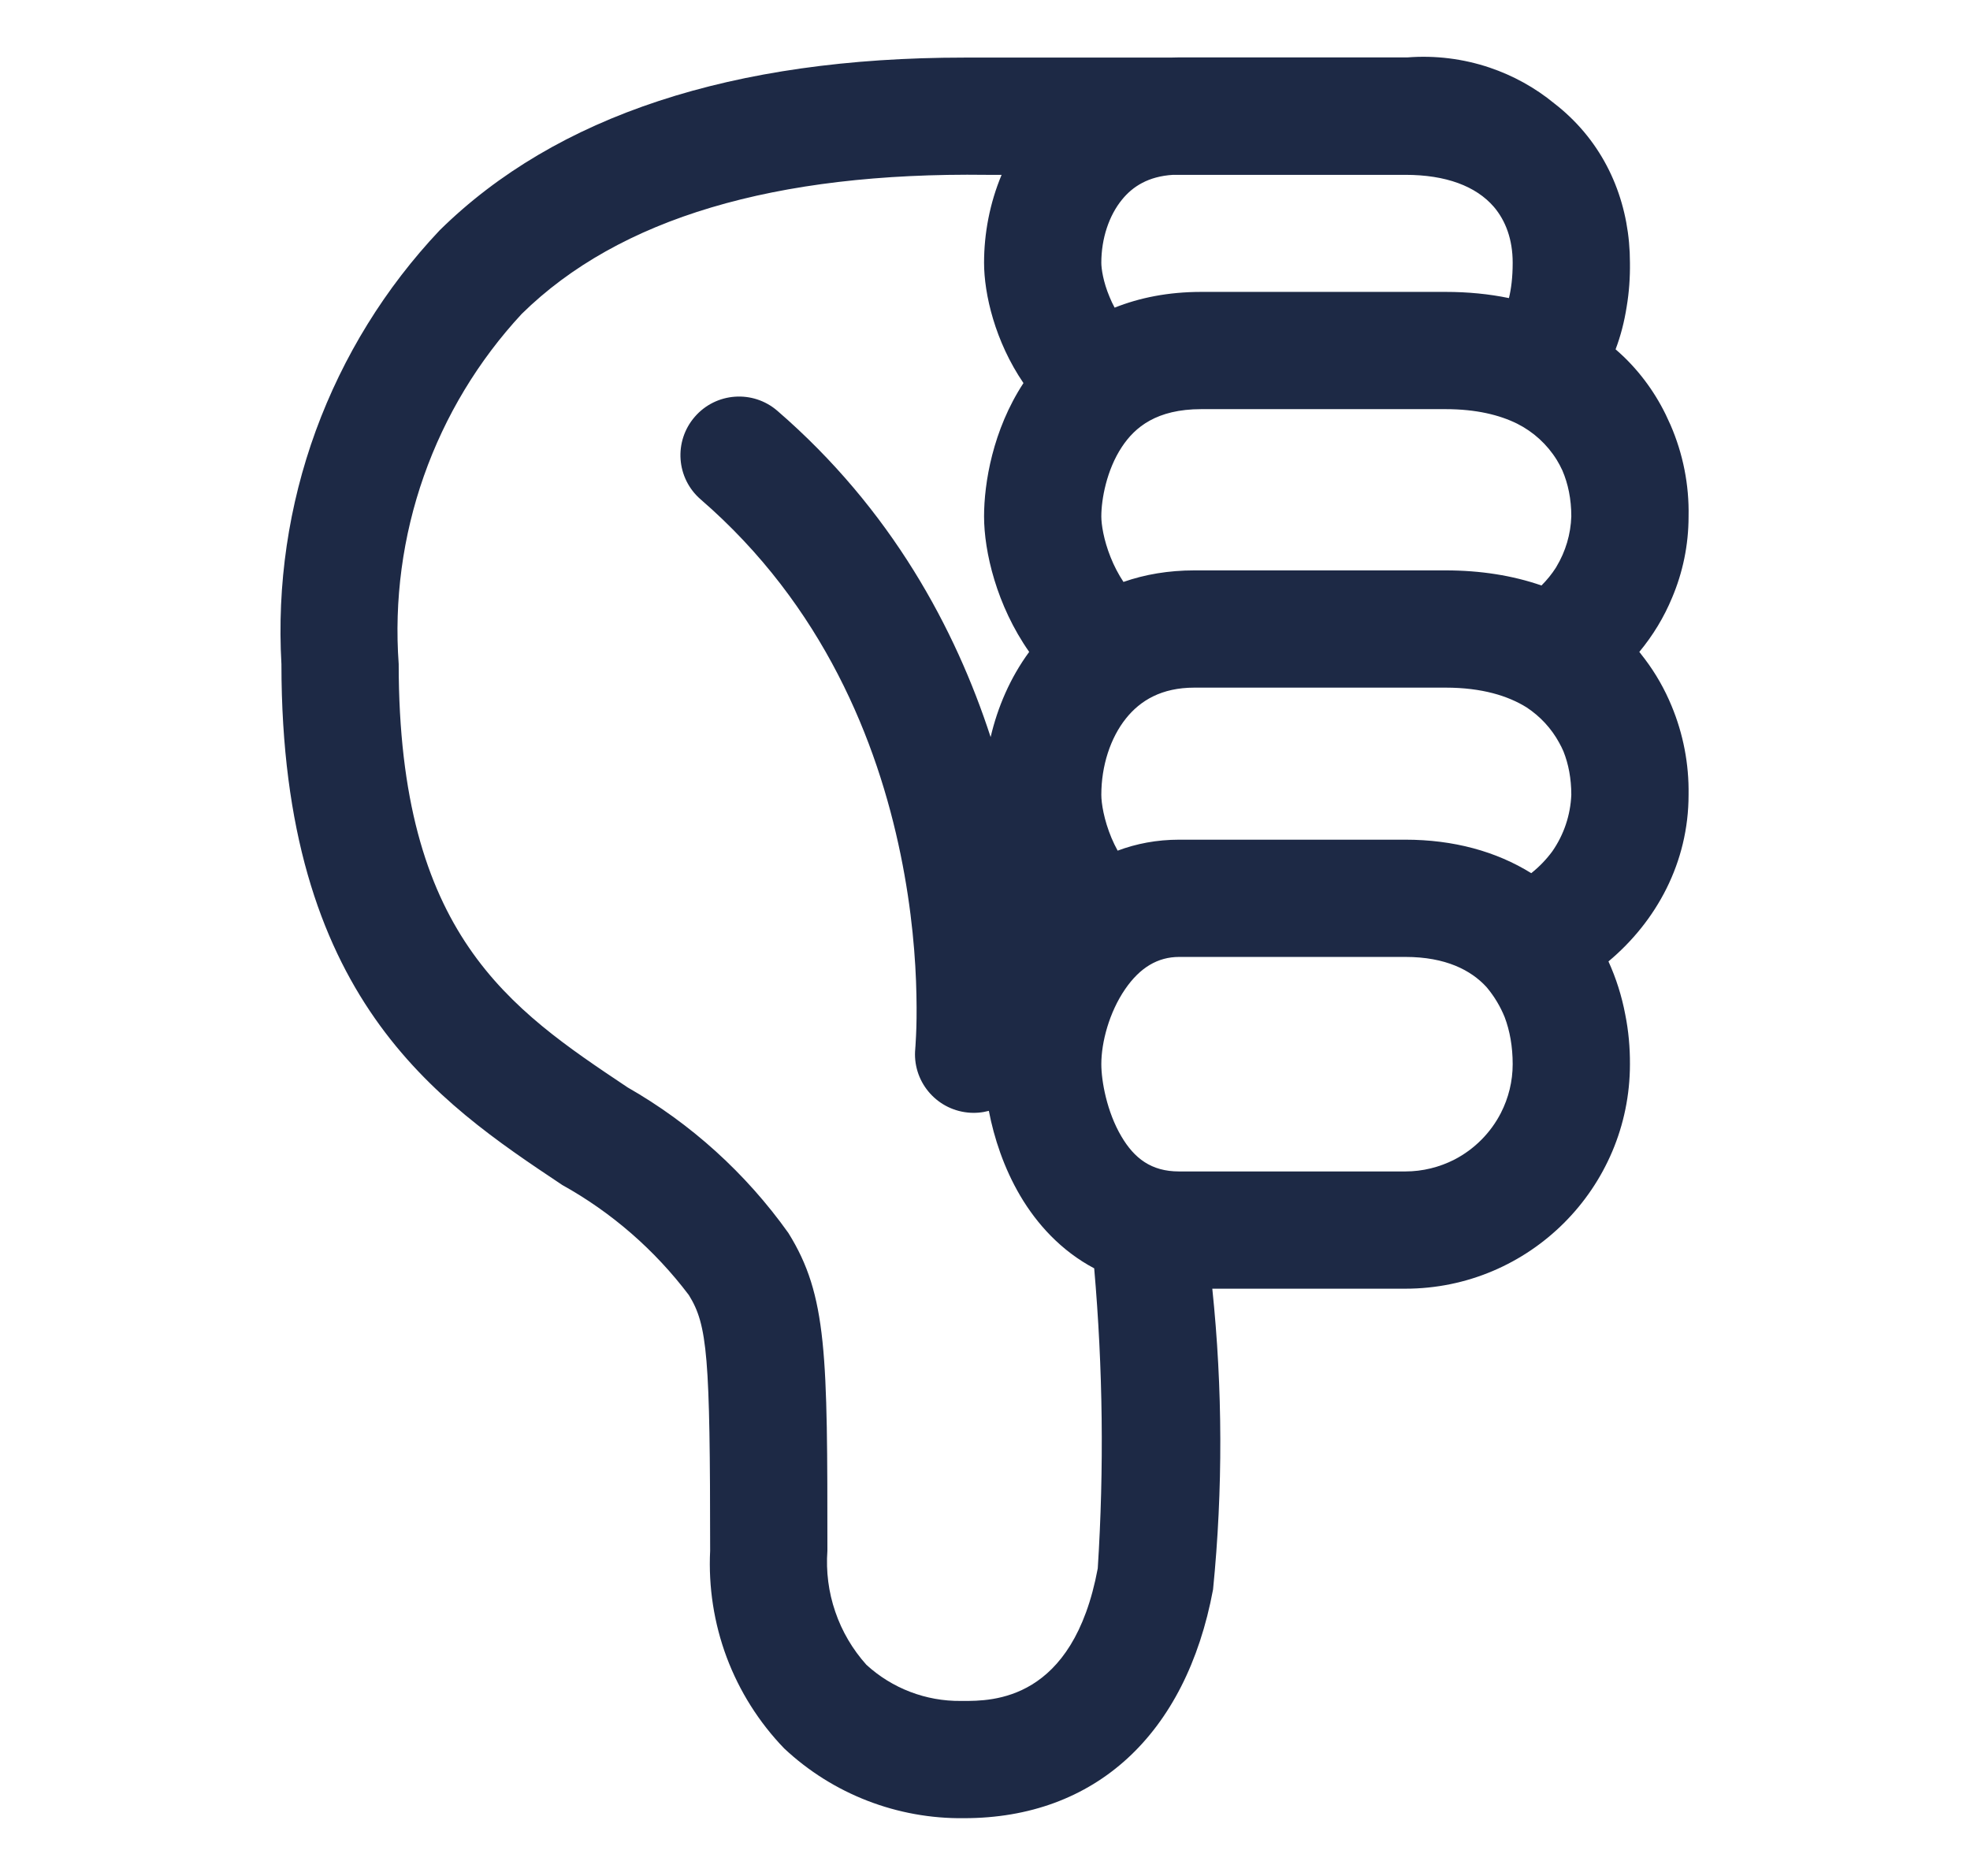<svg width="21" height="20" viewBox="0 0 21 20" fill="none" xmlns="http://www.w3.org/2000/svg">
<path d="M4.687 2.455C4.106 3.07 3.657 3.798 3.366 4.593C3.076 5.388 2.952 6.235 3 7.08C3 10.637 4.658 11.742 5.99 12.631L5.991 12.632C6.519 12.925 6.979 13.325 7.343 13.807C7.542 14.127 7.57 14.459 7.57 16.533C7.551 16.919 7.611 17.306 7.746 17.668C7.882 18.031 8.091 18.362 8.359 18.64C8.878 19.127 9.566 19.393 10.277 19.384C11.671 19.384 12.642 18.497 12.931 16.946C13.037 15.88 13.034 14.805 12.923 13.739H14.981C16.301 13.739 17.375 12.666 17.375 11.345C17.376 11.167 17.36 10.99 17.325 10.816C17.288 10.62 17.228 10.43 17.146 10.25C17.659 9.821 18 9.194 18 8.474L18 8.47C18.005 8.145 17.943 7.824 17.819 7.526C17.746 7.349 17.651 7.181 17.533 7.025C17.514 7 17.495 6.975 17.475 6.95C17.62 6.775 17.738 6.581 17.824 6.373C17.937 6.107 18 5.814 18 5.505C18.007 5.17 17.941 4.837 17.807 4.529L17.8 4.514C17.687 4.254 17.526 4.014 17.313 3.807C17.283 3.779 17.253 3.751 17.222 3.724C17.276 3.582 17.315 3.431 17.34 3.271C17.366 3.117 17.377 2.959 17.375 2.802V2.801C17.375 2.221 17.168 1.659 16.733 1.244C16.681 1.194 16.626 1.147 16.569 1.103C16.365 0.935 16.131 0.806 15.88 0.721C15.598 0.626 15.3 0.589 15.004 0.612L14.981 0.612H12.57C12.538 0.612 12.505 0.613 12.473 0.614H10.28C7.812 0.614 5.929 1.232 4.687 2.455ZM10.519 1.864H10.677C10.55 2.167 10.49 2.491 10.49 2.801C10.49 3.135 10.607 3.64 10.91 4.084C10.582 4.585 10.49 5.152 10.49 5.506C10.49 5.88 10.623 6.454 10.971 6.95C10.769 7.225 10.635 7.538 10.56 7.858C10.184 6.704 9.504 5.432 8.287 4.38C8.026 4.154 7.631 4.183 7.406 4.444C7.18 4.705 7.208 5.099 7.47 5.325C8.778 6.457 9.354 7.91 9.6 9.109C9.723 9.707 9.762 10.232 9.769 10.606C9.773 10.793 9.77 10.94 9.765 11.039C9.763 11.088 9.761 11.125 9.759 11.149C9.758 11.16 9.757 11.169 9.757 11.173L9.757 11.177C9.722 11.52 9.973 11.826 10.316 11.861C10.394 11.869 10.47 11.862 10.541 11.843C10.596 12.13 10.701 12.452 10.876 12.749C11.053 13.049 11.311 13.335 11.664 13.522C11.757 14.586 11.77 15.655 11.702 16.721C11.438 18.138 10.577 18.135 10.264 18.134L10.242 18.134C9.87 18.138 9.51 18 9.236 17.749C9.088 17.584 8.975 17.392 8.904 17.183C8.832 16.974 8.804 16.753 8.82 16.532C8.82 14.444 8.82 13.813 8.404 13.145C7.951 12.509 7.365 11.978 6.687 11.591L6.683 11.588C5.435 10.754 4.25 9.963 4.25 7.079C4.201 6.4 4.292 5.718 4.518 5.076C4.744 4.434 5.099 3.845 5.562 3.346C6.6 2.326 8.26 1.835 10.519 1.864ZM14.982 1.864C15.412 1.864 15.734 1.984 15.925 2.206C16.05 2.353 16.125 2.553 16.125 2.801C16.125 2.957 16.109 3.081 16.085 3.178C15.872 3.134 15.647 3.112 15.41 3.112H12.805C12.454 3.112 12.147 3.174 11.882 3.28C11.862 3.244 11.844 3.205 11.828 3.166C11.76 3.005 11.74 2.864 11.74 2.801C11.74 2.543 11.822 2.298 11.96 2.129C12.074 1.988 12.242 1.88 12.504 1.864H14.982ZM16.432 6.242C16.123 6.135 15.78 6.081 15.41 6.081H12.732C12.457 6.081 12.205 6.124 11.976 6.204C11.922 6.122 11.876 6.034 11.839 5.941C11.764 5.754 11.74 5.589 11.74 5.506C11.74 5.324 11.796 5.011 11.959 4.765C12.098 4.554 12.33 4.362 12.805 4.362H15.41C15.736 4.362 15.985 4.424 16.173 4.517C16.346 4.604 16.492 4.737 16.595 4.903C16.617 4.939 16.637 4.977 16.655 5.016C16.716 5.158 16.75 5.322 16.75 5.505C16.744 5.695 16.689 5.879 16.592 6.041L16.585 6.053C16.542 6.12 16.491 6.183 16.432 6.242ZM16.621 7.919C16.638 7.948 16.652 7.979 16.666 8.01C16.72 8.145 16.75 8.301 16.75 8.474C16.741 8.69 16.671 8.899 16.547 9.077C16.485 9.161 16.41 9.24 16.323 9.309C15.948 9.076 15.493 8.952 14.981 8.952H12.57C12.33 8.952 12.111 8.995 11.914 9.069C11.89 9.026 11.869 8.981 11.849 8.935C11.767 8.739 11.74 8.562 11.74 8.474C11.74 8.164 11.837 7.866 12.003 7.659C12.156 7.468 12.382 7.331 12.732 7.331H15.41C15.798 7.331 16.077 7.419 16.274 7.542C16.418 7.637 16.538 7.766 16.621 7.919ZM12.568 12.489C12.272 12.489 12.091 12.349 11.953 12.114C11.799 11.853 11.74 11.525 11.74 11.345C11.74 11.11 11.825 10.792 11.993 10.547C12.151 10.316 12.341 10.202 12.57 10.202H14.981C15.412 10.202 15.68 10.344 15.843 10.52L15.85 10.528C15.93 10.624 15.994 10.731 16.04 10.845C16.094 10.988 16.125 11.156 16.125 11.345C16.125 11.528 16.081 11.706 15.999 11.866C15.89 12.078 15.717 12.252 15.505 12.362C15.345 12.444 15.165 12.489 14.981 12.489H12.57L12.568 12.489Z" fill="#1D2945"/>
</svg>
